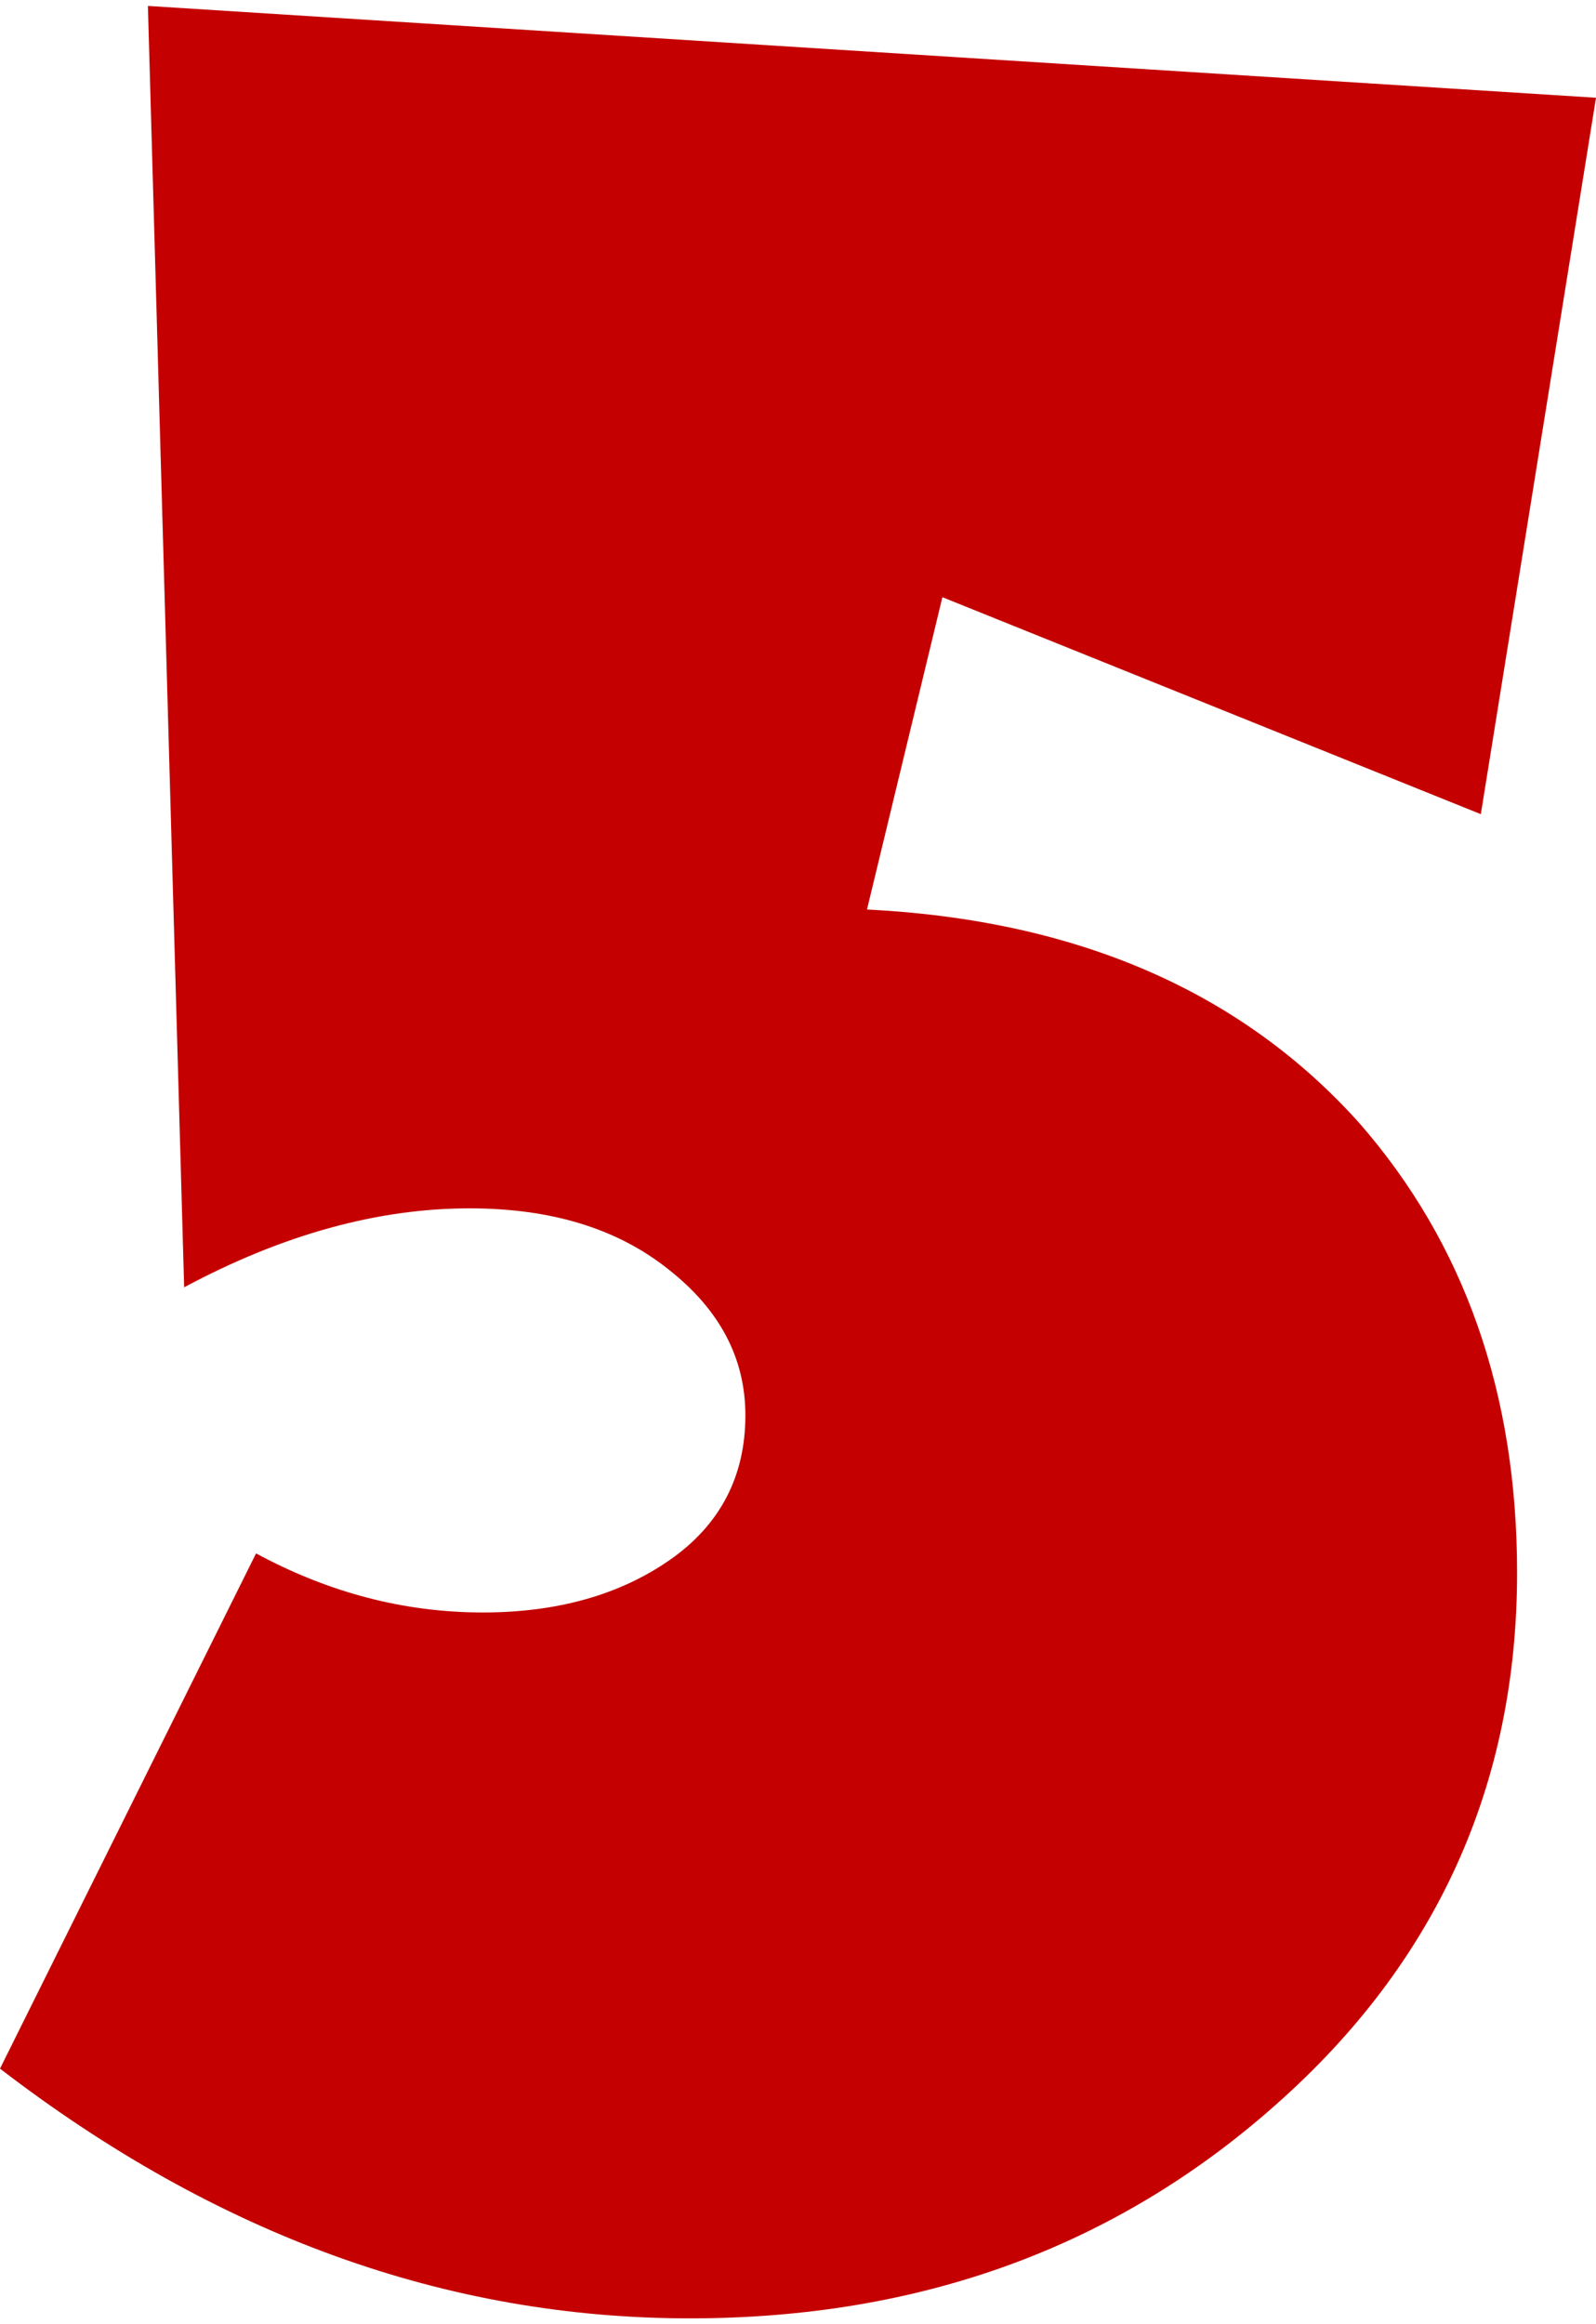 <?xml version="1.0" encoding="UTF-8"?>
<!DOCTYPE svg PUBLIC "-//W3C//DTD SVG 1.1//EN" "http://www.w3.org/Graphics/SVG/1.1/DTD/svg11.dtd">
<!-- Creator: CorelDRAW 2021 (64-Bit) -->
<svg xmlns="http://www.w3.org/2000/svg" xml:space="preserve" width="147px" height="214px" version="1.1" shape-rendering="geometricPrecision" text-rendering="geometricPrecision" image-rendering="optimizeQuality" fill-rule="evenodd" clip-rule="evenodd"
viewBox="0 0 273 395.4"
 xmlns:xlink="http://www.w3.org/1999/xlink"
 xmlns:xodm="http://www.corel.com/coreldraw/odm/2003">
 <g id="Layer_x0020_1">
  <path fill="#C40000" fill-rule="nonzero" d="M273 15.7l-19.7 122.5 -92.1 -37.1 -12.9 53.4c35.9,1.8 64,14 84.2,36.5 18,20.6 27,46.2 27,76.9 0,36.3 -13.8,66.7 -41.3,91 -27.5,24.4 -60.9,36.5 -100.2,36.5 -41.6,0 -80.9,-14.2 -118,-42.7l43.8 -88.1c12.4,6.7 25.3,10.1 38.8,10.1 12.7,0 23.4,-3 32,-9 8.6,-6 12.9,-14.3 12.9,-24.7 0,-9.8 -4.4,-18.1 -13.2,-25 -8.8,-7 -20.1,-10.4 -34,-10.4 -15.7,0 -32,4.5 -48.8,13.5l-6.2 -219.1 247.7 15.7z"/>
 </g>
</svg>
